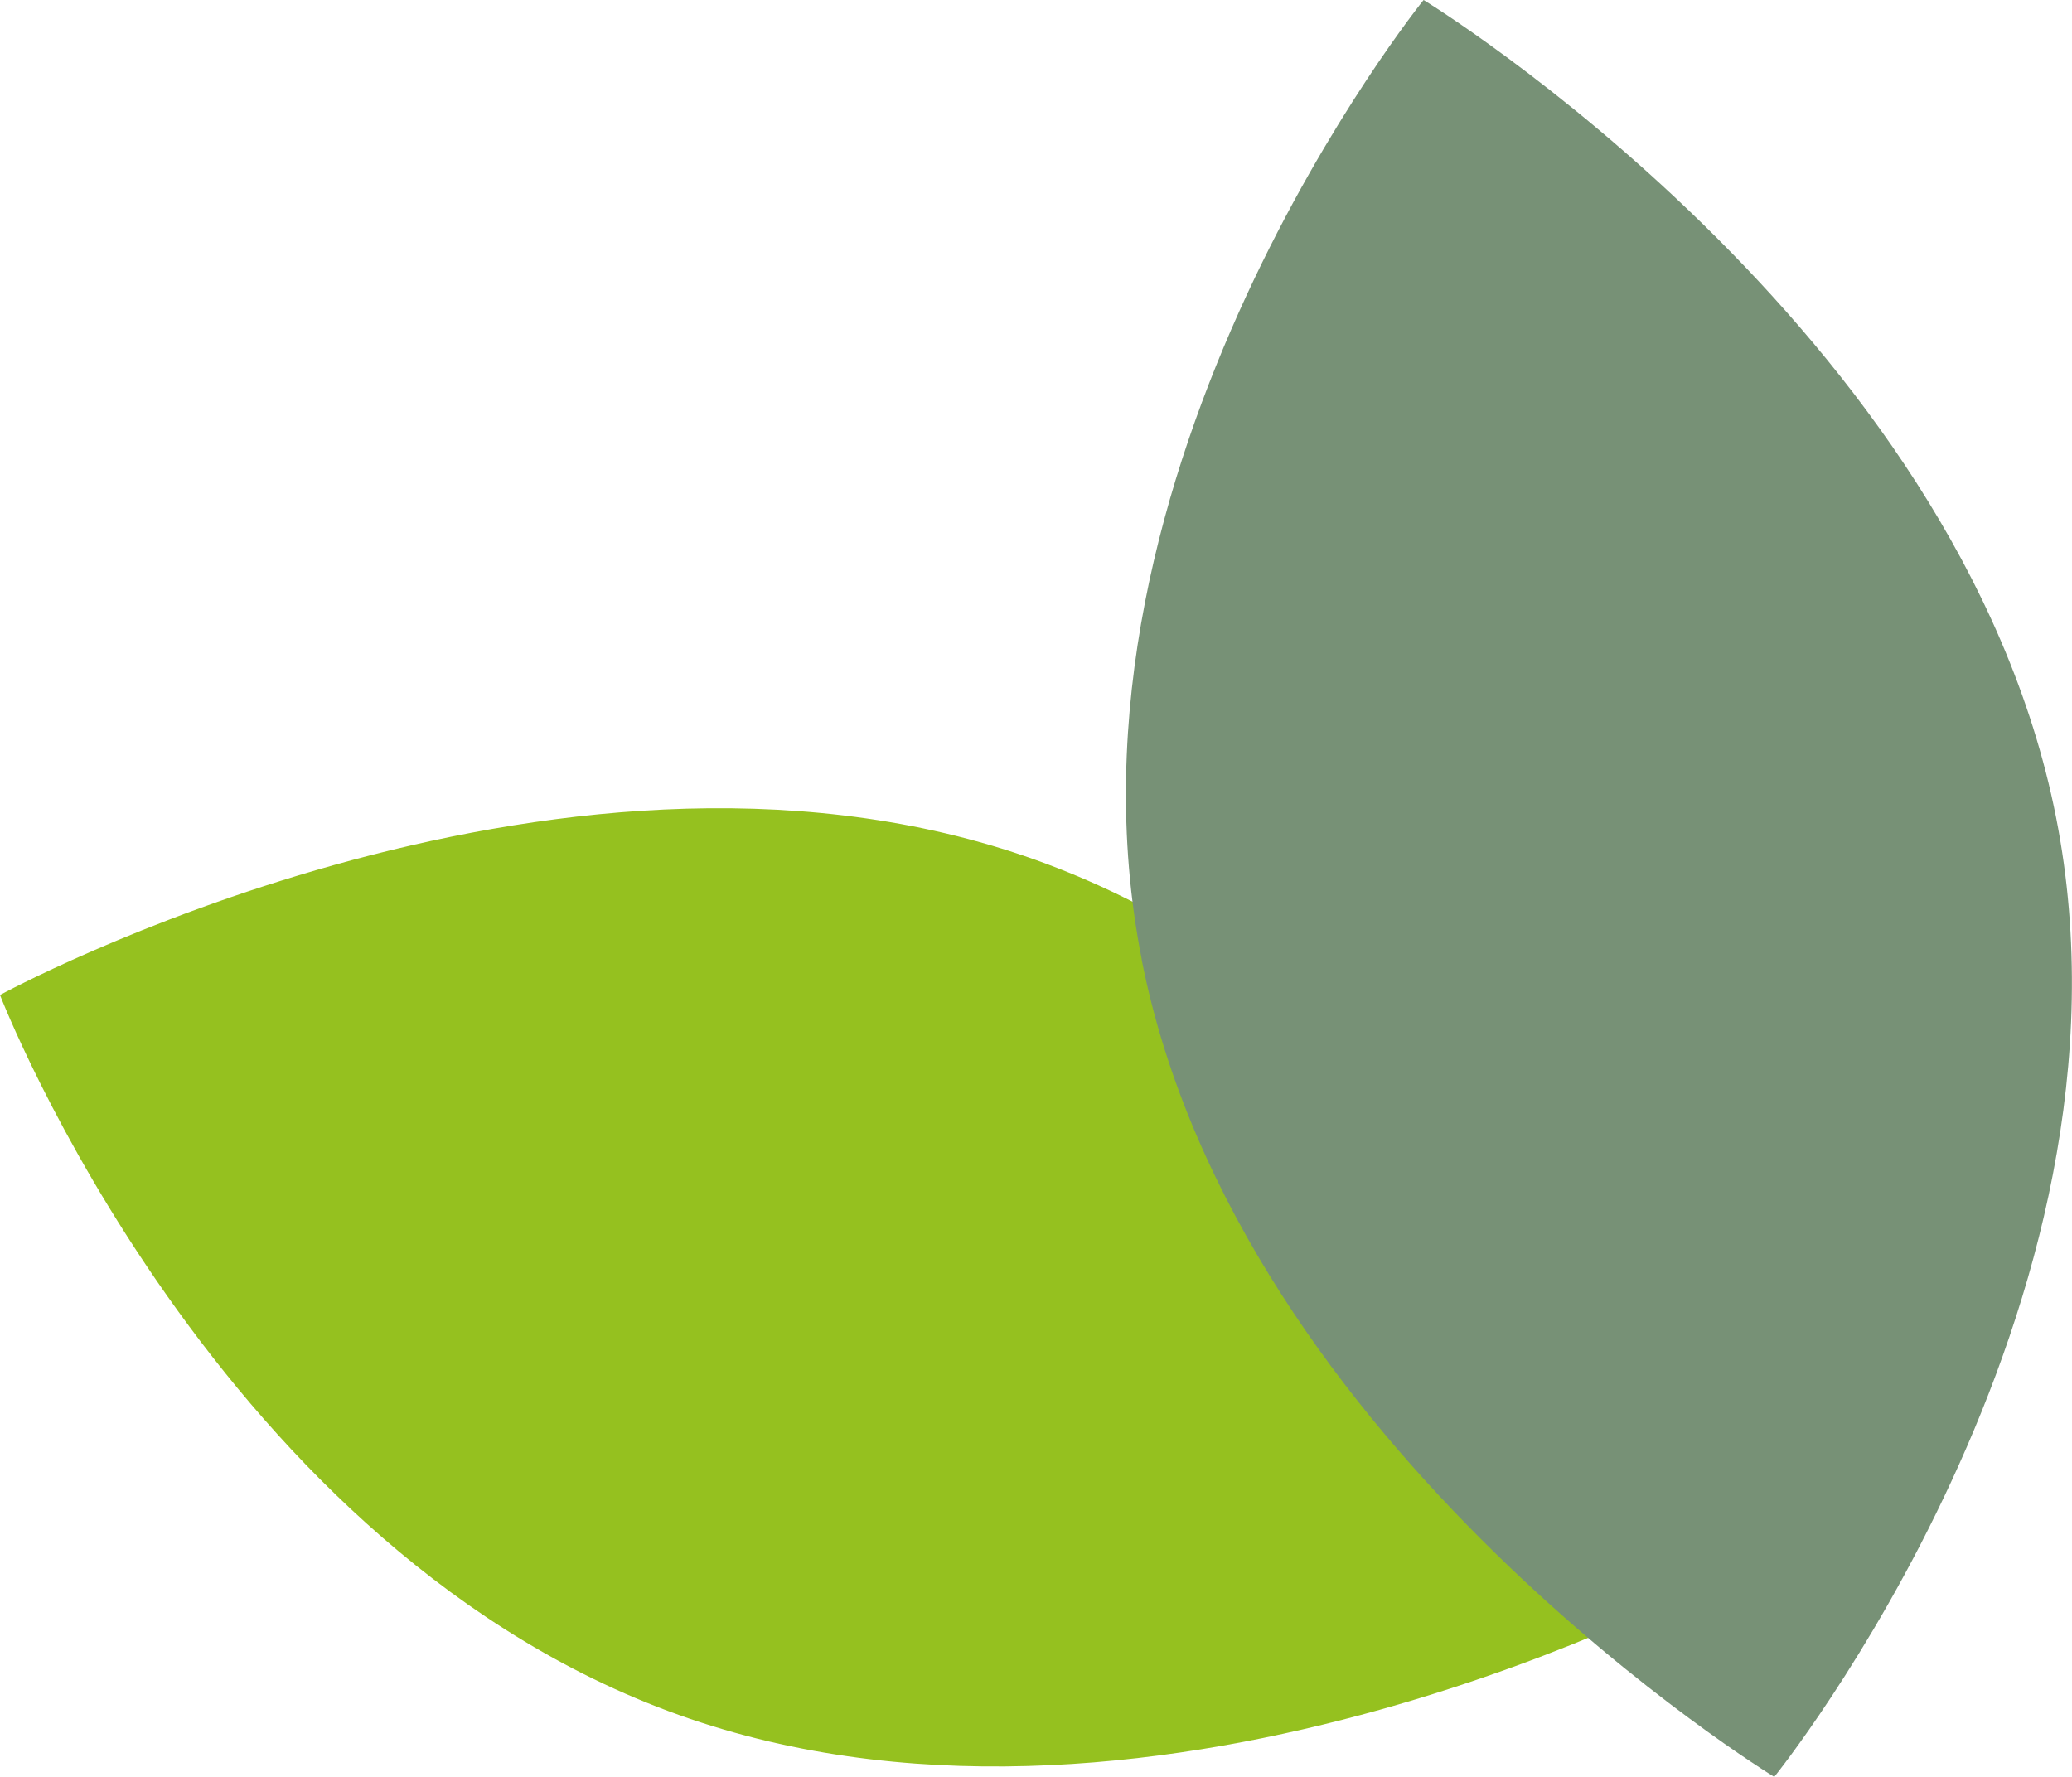 <?xml version="1.0" encoding="UTF-8"?><svg id="Laag_2" xmlns="http://www.w3.org/2000/svg" viewBox="0 0 161.31 138.33"><defs><style>.cls-1{fill:#779176;}.cls-1,.cls-2{stroke-width:0px;}.cls-2{fill:#95c11f;}</style></defs><g id="Laag_1-2"><path class="cls-2" d="M53.72,133.81c36.85,12.57,79.73-10.83,79.73-10.83,0,0-16.87-43.78-53.72-56.35C42.88,54.06,0,77.46,0,77.46c0,0,16.87,43.78,53.72,56.35"/><path class="cls-1" d="M88.88,74.7c7.54,38.2,49.25,63.63,49.25,63.63,0,0,29.48-36.5,21.94-74.7C152.53,25.44,110.83,0,110.83,0c0,0-29.48,36.5-21.94,74.7"/></g></svg>